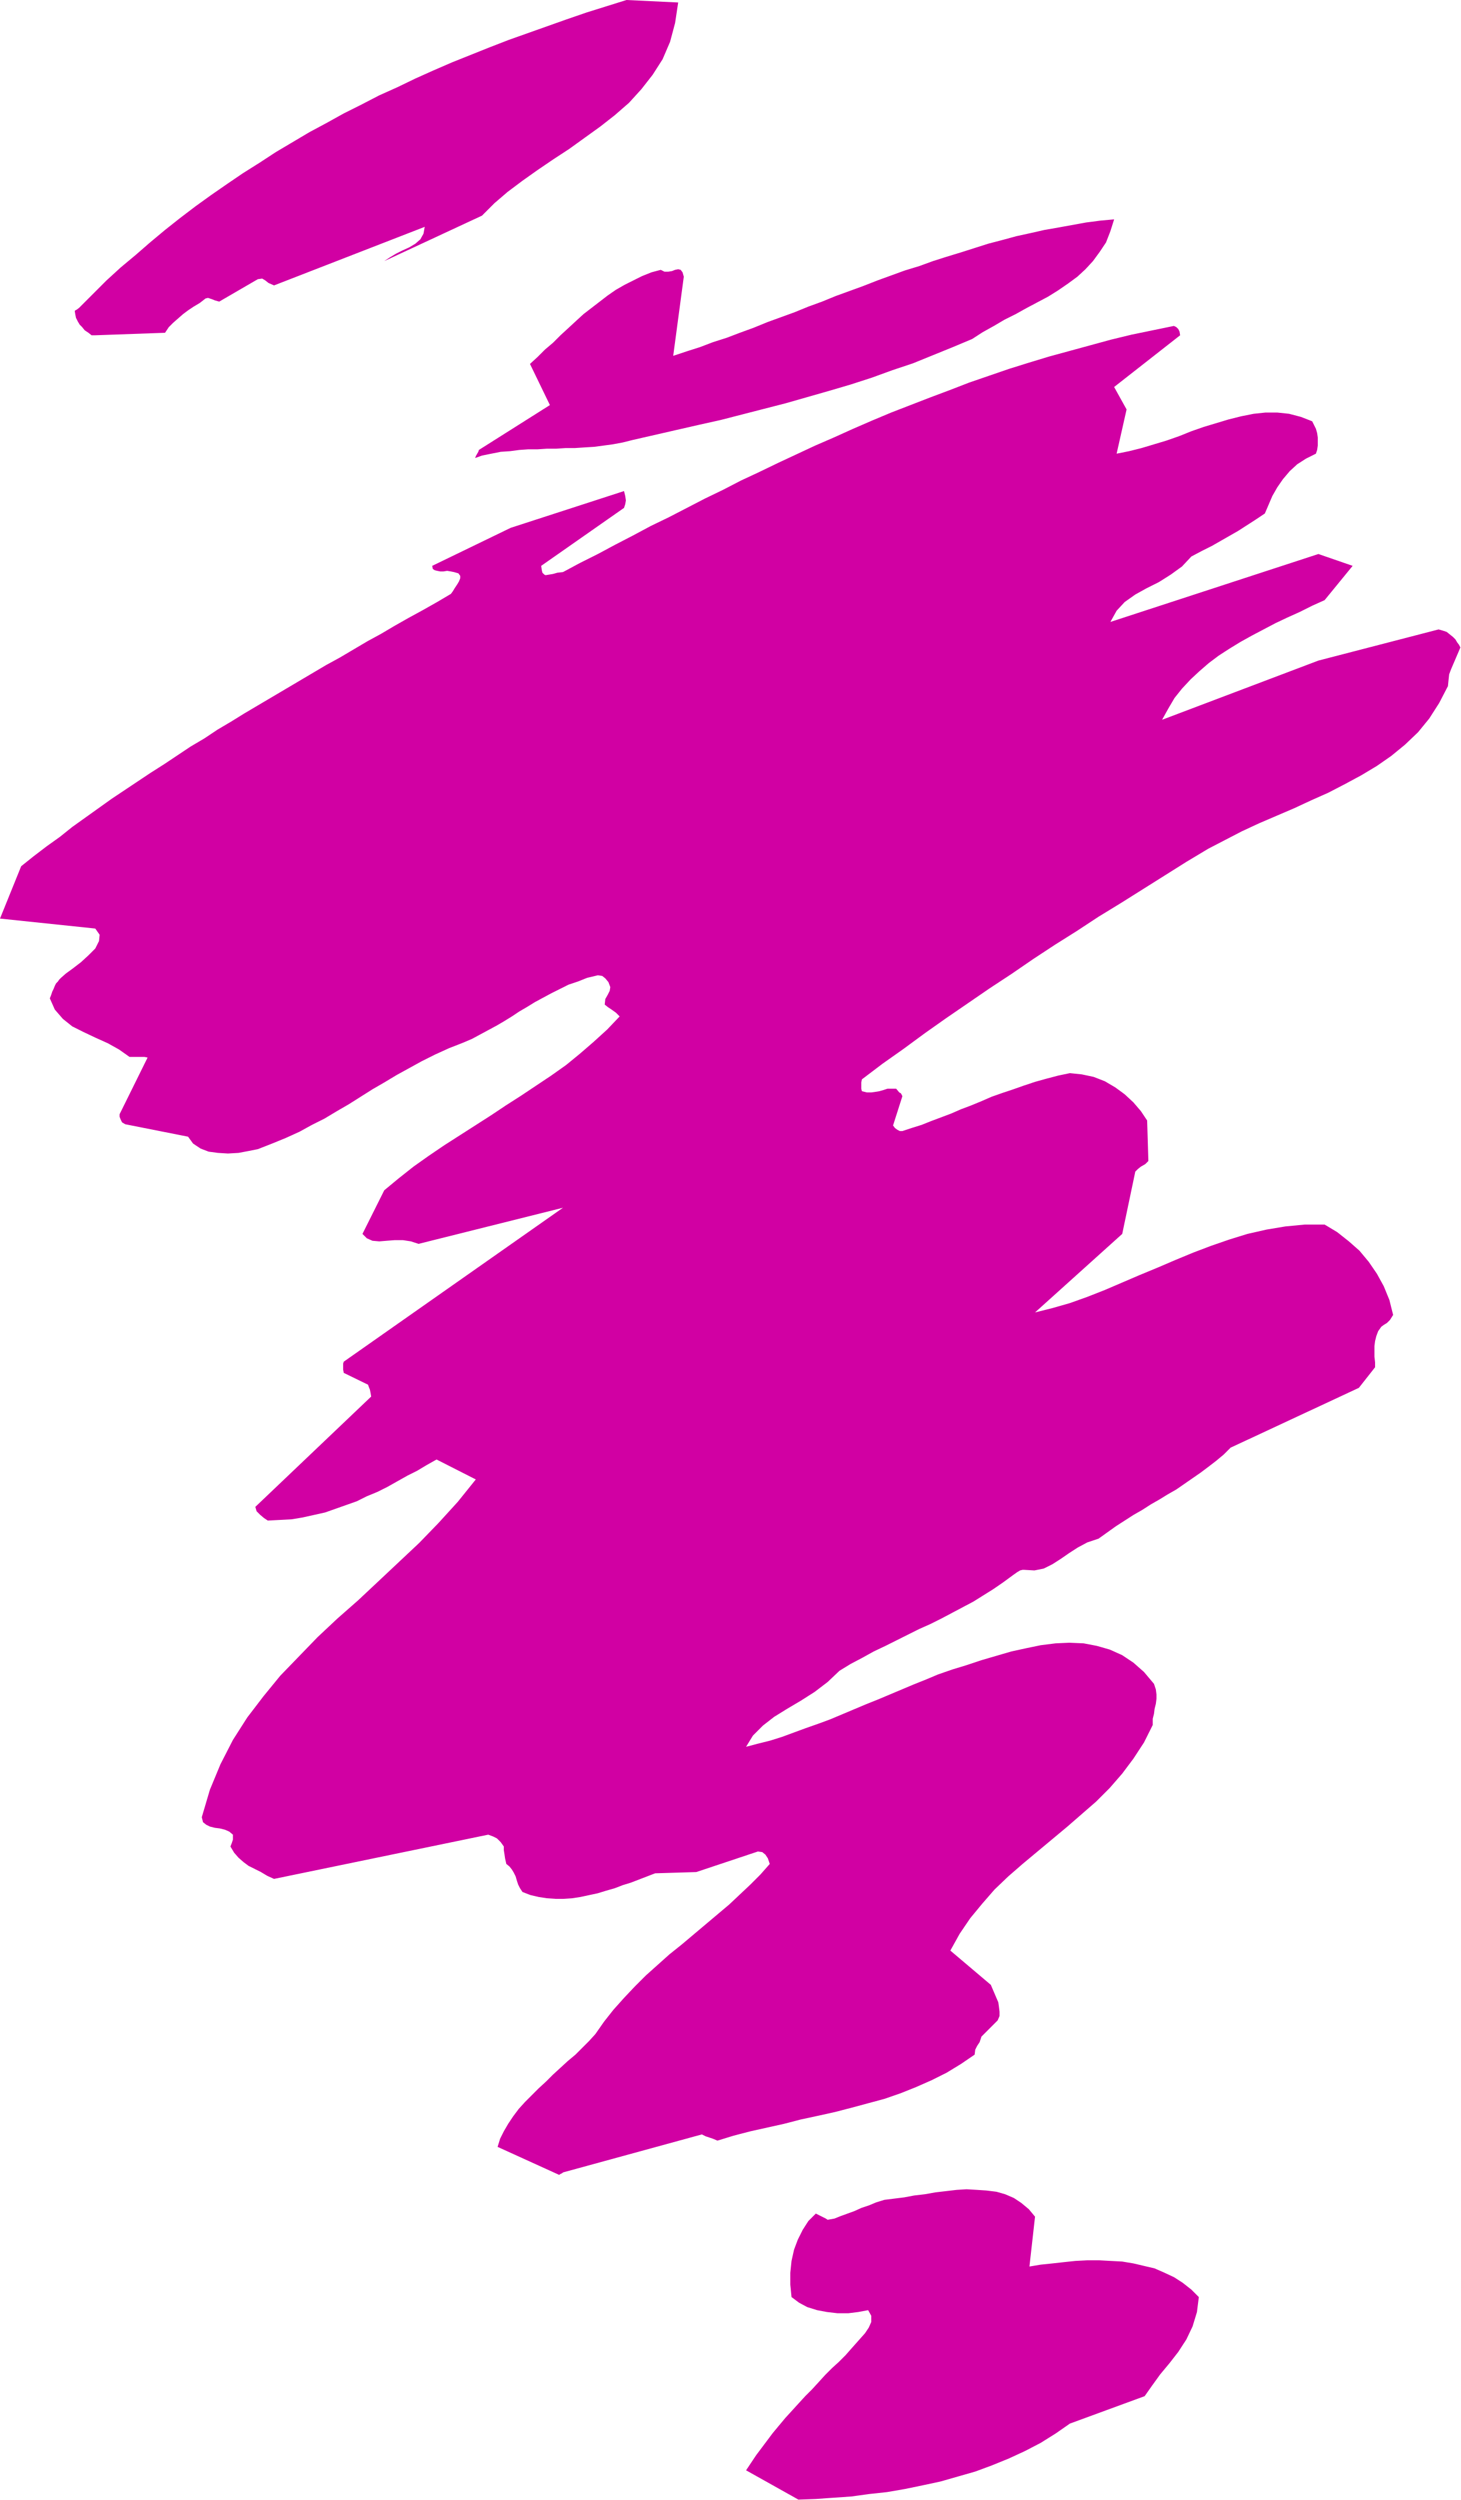 <?xml version="1.0" encoding="UTF-8" standalone="no"?>
<svg
   xmlns:dc="http://purl.org/dc/elements/1.1/"
   xmlns:cc="http://creativecommons.org/ns#"
   xmlns:rdf="http://www.w3.org/1999/02/22-rdf-syntax-ns#"
   xmlns:svg="http://www.w3.org/2000/svg"
   xmlns="http://www.w3.org/2000/svg"
   xmlns:sodipodi="http://sodipodi.sourceforge.net/DTD/sodipodi-0.dtd"
   xmlns:inkscape="http://www.inkscape.org/namespaces/inkscape"
   version="1.0"
   width="59.588mm"
   height="101.905mm"
   id="svg7"
   sodipodi:docname="AD001906.WMF">
  <sodipodi:namedview
     pagecolor="#ffffff"
     bordercolor="#666666"
     borderopacity="1"
     objecttolerance="10"
     gridtolerance="10"
     guidetolerance="10"
     inkscape:pageopacity="0"
     inkscape:pageshadow="2"
     inkscape:window-width="640"
     inkscape:window-height="480"
     id="namedview9" />
  <defs
     id="defs3">
    <pattern
       id="WMFhbasepattern"
       patternUnits="userSpaceOnUse"
       width="6"
       height="6"
       x="0"
       y="0" />
  </defs>
  <path
     style="fill:#d100a3;fill-rule:evenodd;fill-opacity:1;stroke:none;"
     d="  M 14.688,51.648   L 25.44,51.264   L 26.016,50.4   L 26.688,49.728   L 27.456,49.056   L 28.224,48.384   L 28.992,47.808   L 29.856,47.232   L 30.816,46.656   L 31.68,45.984   L 32.064,45.888   L 32.64,46.08   L 33.12,46.272   L 33.792,46.464   L 39.744,43.008   L 40.416,42.912   L 40.896,43.2   L 41.376,43.584   L 42.24,43.968   L 65.472,34.944   L 65.28,36   L 64.8,36.864   L 64.032,37.536   L 63.072,38.112   L 62.016,38.592   L 61.056,39.072   L 60.096,39.648   L 59.232,40.224   L 74.304,33.216   L 76.224,31.296   L 78.24,29.568   L 80.544,27.84   L 82.848,26.208   L 85.248,24.576   L 87.744,22.944   L 90.144,21.216   L 92.544,19.488   L 94.752,17.76   L 96.96,15.84   L 98.88,13.728   L 100.608,11.52   L 102.144,9.12   L 103.296,6.432   L 104.064,3.552   L 104.544,0.384   L 96.576,0   L 93.504,0.96   L 90.432,1.92   L 87.36,2.976   L 84.384,4.032   L 81.408,5.088   L 78.432,6.144   L 75.456,7.296   L 72.576,8.448   L 69.696,9.6   L 66.816,10.848   L 64.032,12.096   L 61.248,13.44   L 58.464,14.688   L 55.68,16.128   L 52.992,17.472   L 50.4,18.912   L 47.712,20.352   L 45.12,21.888   L 42.528,23.424   L 40.032,25.056   L 37.44,26.688   L 35.04,28.32   L 32.544,30.048   L 30.144,31.776   L 27.744,33.6   L 25.44,35.424   L 23.136,37.344   L 20.928,39.264   L 18.624,41.184   L 16.416,43.2   L 14.304,45.312   L 12.192,47.424   L 11.808,47.712   L 11.616,47.808   L 11.52,47.904   L 11.52,47.904   L 11.616,48.48   L 11.712,48.96   L 12,49.536   L 12.288,50.016   L 12.672,50.4   L 13.056,50.88   L 13.632,51.264   L 14.112,51.648   L 14.208,51.648   L 14.4,51.648   L 14.592,51.648   L 14.688,51.648  z    M 74.304,70.176   L 75.744,69.888   L 77.184,69.6   L 78.624,69.504   L 80.064,69.312   L 81.408,69.216   L 82.848,69.216   L 84.288,69.12   L 85.728,69.12   L 87.168,69.024   L 88.608,69.024   L 90.048,68.928   L 91.584,68.832   L 93.024,68.64   L 94.464,68.448   L 96,68.16   L 97.536,67.776   L 100.896,67.008   L 104.256,66.24   L 107.616,65.472   L 111.072,64.704   L 114.432,63.84   L 117.792,62.976   L 121.152,62.112   L 124.512,61.152   L 127.872,60.192   L 131.136,59.232   L 134.4,58.176   L 137.568,57.024   L 140.736,55.968   L 143.808,54.72   L 146.88,53.472   L 149.856,52.224   L 151.488,51.168   L 153.216,50.208   L 154.848,49.248   L 156.576,48.384   L 158.304,47.424   L 159.936,46.56   L 161.568,45.696   L 163.104,44.736   L 164.64,43.68   L 166.08,42.624   L 167.328,41.472   L 168.48,40.224   L 169.536,38.784   L 170.496,37.344   L 171.168,35.616   L 171.744,33.792   L 169.632,33.984   L 167.424,34.272   L 165.312,34.656   L 163.2,35.04   L 160.992,35.424   L 158.88,35.904   L 156.672,36.384   L 154.56,36.96   L 152.352,37.536   L 150.24,38.208   L 148.128,38.88   L 145.92,39.552   L 143.808,40.224   L 141.696,40.992   L 139.488,41.664   L 137.376,42.432   L 135.264,43.2   L 133.056,44.064   L 130.944,44.832   L 128.832,45.6   L 126.72,46.464   L 124.608,47.232   L 122.496,48.096   L 120.384,48.864   L 118.272,49.632   L 116.16,50.496   L 114.048,51.264   L 112.032,52.032   L 109.92,52.704   L 107.904,53.472   L 105.792,54.144   L 103.776,54.816   L 105.408,42.624   L 105.216,41.952   L 104.928,41.568   L 104.544,41.472   L 104.064,41.568   L 103.584,41.76   L 103.008,41.856   L 102.432,41.856   L 101.856,41.568   L 100.416,41.952   L 98.976,42.528   L 97.632,43.2   L 96.288,43.872   L 94.944,44.64   L 93.696,45.504   L 92.448,46.464   L 91.2,47.424   L 89.952,48.384   L 88.8,49.44   L 87.552,50.592   L 86.4,51.648   L 85.248,52.8   L 84,53.856   L 82.848,55.008   L 81.696,56.064   L 84.768,62.4   L 73.824,69.312   L 73.728,69.6   L 73.344,70.272   L 73.248,70.56   L 74.304,70.176  z    M 151.68,205.632   L 155.136,203.904   L 151.68,205.632  z    M 86.784,334.656   L 108.192,328.8   L 108.768,329.088   L 109.344,329.28   L 109.92,329.472   L 110.592,329.76   L 113.088,328.992   L 115.68,328.32   L 118.272,327.744   L 120.864,327.168   L 123.456,326.496   L 126.144,325.92   L 128.736,325.344   L 131.328,324.672   L 133.824,324   L 136.32,323.328   L 138.816,322.464   L 141.216,321.504   L 143.616,320.448   L 145.92,319.296   L 148.128,317.952   L 150.24,316.512   L 150.336,315.744   L 150.624,315.168   L 151.008,314.592   L 151.296,313.728   L 153.792,311.232   L 154.08,310.56   L 154.08,309.888   L 153.984,309.12   L 153.888,308.448   L 153.6,307.776   L 153.312,307.104   L 153.024,306.432   L 152.736,305.76   L 146.496,300.48   L 147.936,297.888   L 149.568,295.488   L 151.392,293.28   L 153.312,291.072   L 155.424,289.056   L 157.632,287.136   L 159.936,285.216   L 162.24,283.296   L 164.544,281.376   L 166.752,279.456   L 168.96,277.536   L 171.072,275.424   L 172.992,273.216   L 174.72,270.912   L 176.352,268.416   L 177.696,265.728   L 177.696,264.768   L 177.888,264   L 177.984,263.232   L 178.176,262.464   L 178.272,261.696   L 178.272,261.024   L 178.176,260.256   L 177.888,259.392   L 176.352,257.568   L 174.72,256.128   L 172.992,254.976   L 171.072,254.112   L 169.056,253.536   L 167.04,253.152   L 164.832,253.056   L 162.72,253.152   L 160.416,253.44   L 158.112,253.92   L 155.904,254.4   L 153.6,255.072   L 151.296,255.744   L 148.992,256.512   L 146.784,257.184   L 144.576,257.952   L 142.752,258.72   L 140.832,259.488   L 139.008,260.256   L 137.184,261.024   L 135.36,261.792   L 133.44,262.56   L 131.616,263.328   L 129.792,264.096   L 127.968,264.864   L 126.144,265.536   L 124.224,266.208   L 122.4,266.88   L 120.576,267.552   L 118.752,268.128   L 116.832,268.608   L 115.008,269.088   L 116.064,267.36   L 117.6,265.824   L 119.328,264.48   L 121.344,263.232   L 123.456,261.984   L 125.568,260.64   L 127.584,259.104   L 129.408,257.376   L 131.136,256.32   L 132.96,255.36   L 134.688,254.4   L 136.512,253.536   L 138.24,252.672   L 139.968,251.808   L 141.696,250.944   L 143.424,250.176   L 145.152,249.312   L 146.784,248.448   L 148.416,247.584   L 150.048,246.72   L 151.584,245.76   L 153.12,244.8   L 154.656,243.744   L 156.096,242.688   L 156.768,242.208   L 157.248,241.92   L 157.632,241.824   L 157.824,241.824   L 159.456,241.92   L 160.896,241.632   L 162.24,240.96   L 163.584,240.096   L 164.832,239.232   L 166.176,238.368   L 167.616,237.6   L 169.344,237.024   L 170.688,236.064   L 172.032,235.104   L 173.376,234.24   L 174.72,233.376   L 176.064,232.608   L 177.408,231.744   L 178.752,230.976   L 180,230.208   L 181.344,229.44   L 182.592,228.576   L 183.84,227.712   L 185.088,226.848   L 186.24,225.984   L 187.488,225.024   L 188.64,224.064   L 189.696,223.008   L 209.472,213.792   L 211.968,210.624   L 211.968,209.856   L 211.872,208.992   L 211.872,208.224   L 211.872,207.36   L 211.968,206.592   L 212.16,205.824   L 212.448,205.056   L 212.928,204.384   L 213.312,204.096   L 213.792,203.808   L 214.272,203.328   L 214.752,202.56   L 214.176,200.256   L 213.312,198.144   L 212.256,196.224   L 211.008,194.4   L 209.568,192.672   L 207.936,191.232   L 206.112,189.792   L 204.192,188.64   L 201.12,188.64   L 198.144,188.928   L 195.264,189.408   L 192.288,190.08   L 189.504,190.944   L 186.72,191.904   L 183.936,192.96   L 181.152,194.112   L 178.464,195.264   L 175.68,196.416   L 172.992,197.568   L 170.304,198.72   L 167.616,199.776   L 164.928,200.736   L 162.24,201.504   L 159.552,202.176   L 172.992,190.08   L 175.008,180.48   L 175.392,180.096   L 175.872,179.712   L 176.544,179.328   L 177.024,178.848   L 176.832,172.608   L 175.872,171.168   L 174.72,169.824   L 173.376,168.576   L 171.936,167.52   L 170.304,166.56   L 168.576,165.888   L 166.752,165.504   L 164.928,165.312   L 163.104,165.696   L 161.28,166.176   L 159.552,166.656   L 157.824,167.232   L 156.192,167.808   L 154.464,168.384   L 152.832,168.96   L 151.296,169.632   L 149.664,170.304   L 148.128,170.88   L 146.592,171.552   L 145.056,172.128   L 143.52,172.704   L 142.08,173.28   L 140.544,173.76   L 139.104,174.24   L 138.72,174.24   L 138.336,174.048   L 137.952,173.76   L 137.664,173.376   L 139.104,168.864   L 138.912,168.48   L 138.816,168.384   L 138.624,168.288   L 138.144,167.712   L 137.472,167.712   L 136.8,167.712   L 136.224,167.904   L 135.552,168.096   L 134.976,168.192   L 134.304,168.288   L 133.632,168.288   L 132.864,168.096   L 132.768,167.712   L 132.768,167.232   L 132.768,166.752   L 132.864,166.272   L 136.032,163.872   L 139.296,161.568   L 142.56,159.168   L 145.824,156.864   L 149.184,154.56   L 152.544,152.256   L 155.904,150.048   L 159.264,147.744   L 162.624,145.536   L 165.984,143.424   L 169.344,141.216   L 172.8,139.104   L 176.16,136.992   L 179.52,134.88   L 182.88,132.768   L 186.24,130.752   L 188.832,129.408   L 191.424,128.064   L 194.112,126.816   L 196.8,125.664   L 199.488,124.512   L 202.176,123.264   L 204.768,122.112   L 207.36,120.768   L 209.856,119.424   L 212.256,117.984   L 214.464,116.448   L 216.576,114.72   L 218.592,112.8   L 220.32,110.688   L 221.856,108.288   L 223.2,105.696   L 223.296,104.736   L 223.392,103.872   L 223.68,103.104   L 223.968,102.432   L 224.256,101.76   L 224.544,101.088   L 224.832,100.416   L 225.12,99.744   L 224.928,99.36   L 224.64,98.976   L 224.352,98.496   L 223.968,98.112   L 223.488,97.728   L 223.008,97.344   L 222.432,97.152   L 221.76,96.96   L 203.232,101.76   L 179.136,110.88   L 180.096,109.152   L 181.056,107.52   L 182.208,106.08   L 183.552,104.64   L 184.896,103.392   L 186.336,102.144   L 187.872,100.992   L 189.504,99.936   L 191.232,98.88   L 192.96,97.92   L 194.784,96.96   L 196.608,96   L 198.432,95.136   L 200.352,94.272   L 202.272,93.312   L 204.192,92.448   L 208.512,87.168   L 203.232,85.344   L 171.168,95.808   L 172.128,94.08   L 173.376,92.736   L 175.008,91.584   L 176.736,90.624   L 178.656,89.664   L 180.48,88.512   L 182.208,87.264   L 183.648,85.728   L 185.28,84.864   L 186.816,84.096   L 188.16,83.328   L 189.504,82.56   L 190.848,81.792   L 192.192,80.928   L 193.536,80.064   L 194.976,79.104   L 195.552,77.76   L 196.128,76.416   L 196.896,75.072   L 197.76,73.824   L 198.816,72.576   L 199.968,71.52   L 201.312,70.656   L 202.848,69.888   L 203.04,69.312   L 203.136,68.64   L 203.136,67.968   L 203.136,67.392   L 203.04,66.72   L 202.848,66.048   L 202.56,65.472   L 202.272,64.896   L 200.544,64.224   L 198.72,63.744   L 196.896,63.552   L 195.072,63.552   L 193.248,63.744   L 191.328,64.128   L 189.408,64.608   L 187.488,65.184   L 185.568,65.76   L 183.648,66.432   L 181.728,67.2   L 179.808,67.872   L 177.888,68.448   L 175.968,69.024   L 174.048,69.504   L 172.128,69.888   L 173.664,63.072   L 171.744,59.616   L 181.92,51.648   L 181.824,51.072   L 181.632,50.688   L 181.344,50.4   L 180.96,50.208   L 177.696,50.88   L 174.432,51.552   L 171.264,52.32   L 168.096,53.184   L 164.928,54.048   L 161.76,54.912   L 158.592,55.872   L 155.52,56.832   L 152.448,57.888   L 149.376,58.944   L 146.4,60.096   L 143.328,61.248   L 140.352,62.4   L 137.376,63.552   L 134.4,64.8   L 131.52,66.048   L 128.544,67.392   L 125.664,68.64   L 122.784,69.984   L 119.904,71.328   L 117.12,72.672   L 114.24,74.016   L 111.456,75.456   L 108.672,76.8   L 105.888,78.24   L 103.104,79.68   L 100.32,81.024   L 97.632,82.464   L 94.848,83.904   L 92.16,85.344   L 89.472,86.688   L 86.784,88.128   L 85.92,88.224   L 85.248,88.416   L 84.672,88.512   L 84.096,88.608   L 83.904,88.512   L 83.616,88.224   L 83.52,87.84   L 83.424,87.168   L 96.192,78.24   L 96.384,77.664   L 96.48,77.088   L 96.384,76.416   L 96.192,75.648   L 78.72,81.312   L 66.624,87.168   L 66.72,87.648   L 67.008,87.84   L 67.392,87.936   L 67.872,88.032   L 68.352,88.032   L 68.928,87.936   L 69.504,88.032   L 69.984,88.128   L 70.656,88.32   L 70.944,88.704   L 70.944,89.088   L 70.752,89.568   L 70.464,90.048   L 70.08,90.624   L 69.792,91.104   L 69.504,91.488   L 67.392,92.736   L 65.184,93.984   L 63.072,95.136   L 60.864,96.384   L 58.752,97.632   L 56.64,98.784   L 54.528,100.032   L 52.416,101.28   L 50.304,102.432   L 48.192,103.68   L 46.08,104.928   L 43.968,106.176   L 41.856,107.424   L 39.744,108.672   L 37.632,109.92   L 35.616,111.168   L 33.504,112.416   L 31.488,113.76   L 29.376,115.008   L 27.36,116.352   L 25.344,117.696   L 23.232,119.04   L 21.216,120.384   L 19.2,121.728   L 17.184,123.072   L 15.168,124.512   L 13.152,125.952   L 11.136,127.392   L 9.216,128.928   L 7.2,130.368   L 5.184,131.904   L 3.264,133.44   L 0,141.504   L 14.688,143.04   L 15.36,144   L 15.264,144.96   L 14.688,146.112   L 13.632,147.168   L 12.48,148.224   L 11.232,149.184   L 10.176,149.952   L 9.408,150.624   L 9.12,150.912   L 8.928,151.2   L 8.64,151.488   L 8.448,151.872   L 8.256,152.352   L 8.064,152.736   L 7.872,153.312   L 7.68,153.792   L 8.448,155.52   L 9.696,156.96   L 11.136,158.112   L 12.864,158.976   L 14.688,159.84   L 16.608,160.704   L 18.336,161.664   L 19.968,162.816   L 20.928,162.816   L 21.696,162.816   L 22.272,162.816   L 22.752,162.912   L 18.432,171.648   L 18.432,172.032   L 18.624,172.512   L 18.816,172.896   L 19.296,173.184   L 28.992,175.104   L 29.76,176.16   L 30.912,176.928   L 32.16,177.408   L 33.6,177.6   L 35.136,177.696   L 36.768,177.6   L 38.304,177.312   L 39.744,177.024   L 41.952,176.16   L 44.064,175.296   L 46.176,174.336   L 48.096,173.28   L 50.016,172.32   L 51.936,171.168   L 53.76,170.112   L 55.584,168.96   L 57.408,167.808   L 59.232,166.752   L 61.152,165.6   L 63.072,164.544   L 64.992,163.488   L 67.104,162.432   L 69.216,161.472   L 71.424,160.608   L 72.768,160.032   L 74.016,159.36   L 75.264,158.688   L 76.512,158.016   L 77.664,157.344   L 78.912,156.576   L 80.064,155.808   L 81.216,155.136   L 82.464,154.368   L 83.712,153.696   L 84.96,153.024   L 86.304,152.352   L 87.648,151.68   L 89.088,151.2   L 90.528,150.624   L 92.16,150.24   L 92.832,150.336   L 93.312,150.72   L 93.792,151.296   L 94.08,152.064   L 93.984,152.64   L 93.696,153.216   L 93.312,153.888   L 93.216,154.752   L 93.696,155.136   L 94.272,155.52   L 94.944,156   L 95.52,156.576   L 93.6,158.592   L 91.488,160.512   L 89.376,162.336   L 87.264,164.064   L 84.96,165.696   L 82.656,167.232   L 80.352,168.768   L 77.952,170.304   L 75.648,171.84   L 73.248,173.376   L 70.848,174.912   L 68.448,176.448   L 66.048,178.08   L 63.744,179.712   L 61.44,181.536   L 59.232,183.36   L 55.872,190.08   L 56.544,190.752   L 57.408,191.136   L 58.464,191.232   L 59.616,191.136   L 60.864,191.04   L 62.112,191.04   L 63.36,191.232   L 64.512,191.616   L 86.784,186.048   L 52.992,209.76   L 52.896,210.048   L 52.896,210.432   L 52.896,211.008   L 52.992,211.488   L 56.736,213.312   L 56.832,213.6   L 57.024,214.08   L 57.12,214.56   L 57.216,215.136   L 39.36,232.128   L 39.552,232.8   L 40.128,233.376   L 40.704,233.856   L 41.28,234.24   L 43.104,234.144   L 44.928,234.048   L 46.656,233.76   L 48.384,233.376   L 50.112,232.992   L 51.744,232.416   L 53.376,231.84   L 55.008,231.264   L 56.544,230.496   L 58.176,229.824   L 59.712,229.056   L 61.248,228.192   L 62.784,227.328   L 64.32,226.56   L 65.76,225.696   L 67.296,224.832   L 73.344,227.904   L 70.56,231.36   L 67.584,234.624   L 64.608,237.696   L 61.44,240.672   L 58.272,243.648   L 55.2,246.528   L 52.032,249.312   L 48.96,252.192   L 46.08,255.168   L 43.2,258.144   L 40.608,261.312   L 38.112,264.576   L 35.904,268.032   L 33.984,271.776   L 32.352,275.712   L 31.104,279.936   L 31.296,280.704   L 31.776,281.088   L 32.352,281.376   L 33.12,281.568   L 33.888,281.664   L 34.656,281.856   L 35.328,282.144   L 35.904,282.624   L 35.904,283.008   L 35.904,283.392   L 35.712,283.968   L 35.52,284.448   L 36.096,285.408   L 36.768,286.176   L 37.536,286.848   L 38.304,287.424   L 39.264,287.904   L 40.224,288.384   L 41.184,288.96   L 42.24,289.44   L 75.264,282.624   L 76.032,282.912   L 76.608,283.2   L 77.184,283.776   L 77.664,284.448   L 77.664,285.024   L 77.76,285.6   L 77.856,286.272   L 78.048,287.136   L 78.528,287.52   L 78.912,288   L 79.2,288.48   L 79.488,289.056   L 79.68,289.728   L 79.872,290.304   L 80.16,290.88   L 80.544,291.456   L 81.792,291.936   L 83.04,292.224   L 84.288,292.416   L 85.632,292.512   L 86.88,292.512   L 88.224,292.416   L 89.472,292.224   L 90.816,291.936   L 92.16,291.648   L 93.408,291.264   L 94.752,290.88   L 96,290.4   L 97.248,290.016   L 98.496,289.536   L 99.744,289.056   L 100.992,288.576   L 107.328,288.384   L 116.832,285.216   L 117.504,285.312   L 117.984,285.696   L 118.368,286.272   L 118.656,287.136   L 117.216,288.768   L 115.68,290.304   L 114.048,291.84   L 112.416,293.376   L 110.592,294.912   L 108.768,296.448   L 106.944,297.984   L 105.12,299.52   L 103.2,301.056   L 101.376,302.688   L 99.552,304.32   L 97.824,306.048   L 96.192,307.776   L 94.56,309.6   L 93.12,311.424   L 91.776,313.344   L 90.816,314.4   L 89.76,315.456   L 88.704,316.512   L 87.552,317.472   L 86.4,318.528   L 85.248,319.584   L 84.192,320.64   L 83.04,321.696   L 81.984,322.752   L 80.928,323.808   L 79.968,324.864   L 79.104,326.016   L 78.336,327.168   L 77.664,328.32   L 77.088,329.472   L 76.704,330.72   L 86.208,335.04   L 86.304,334.944   L 86.496,334.848   L 86.688,334.752   L 86.784,334.656  z    M 123.072,385.056   L 125.76,384.96   L 128.448,384.768   L 131.232,384.576   L 134.016,384.192   L 136.704,383.904   L 139.488,383.424   L 142.272,382.848   L 144.96,382.272   L 147.648,381.504   L 150.336,380.736   L 152.928,379.776   L 155.52,378.72   L 158.016,377.568   L 160.416,376.32   L 162.72,374.88   L 164.928,373.344   L 176.448,369.12   L 177.6,367.488   L 178.848,365.76   L 180.288,364.032   L 181.632,362.304   L 182.88,360.384   L 183.84,358.368   L 184.512,356.16   L 184.8,353.856   L 183.648,352.704   L 182.304,351.648   L 180.96,350.784   L 179.52,350.112   L 177.984,349.44   L 176.352,349.056   L 174.72,348.672   L 172.992,348.384   L 171.168,348.288   L 169.44,348.192   L 167.616,348.192   L 165.792,348.288   L 163.968,348.48   L 162.24,348.672   L 160.416,348.864   L 158.688,349.152   L 159.552,341.472   L 158.592,340.32   L 157.44,339.36   L 156.288,338.592   L 154.944,338.016   L 153.6,337.632   L 152.064,337.44   L 150.624,337.344   L 148.992,337.248   L 147.456,337.344   L 145.824,337.536   L 144.192,337.728   L 142.56,338.016   L 140.928,338.208   L 139.392,338.496   L 137.856,338.688   L 136.32,338.88   L 135.072,339.264   L 133.92,339.744   L 132.768,340.128   L 131.712,340.608   L 130.656,340.992   L 129.6,341.376   L 128.64,341.76   L 127.584,341.952   L 127.296,341.76   L 126.912,341.568   L 126.336,341.28   L 125.76,340.992   L 124.608,342.144   L 123.744,343.488   L 122.976,345.024   L 122.4,346.56   L 122.016,348.288   L 121.824,350.112   L 121.824,351.936   L 122.016,353.856   L 123.168,354.72   L 124.416,355.392   L 125.952,355.872   L 127.488,356.16   L 129.12,356.352   L 130.752,356.352   L 132.288,356.16   L 133.824,355.872   L 134.304,356.736   L 134.304,357.696   L 133.92,358.56   L 133.344,359.424   L 132.576,360.288   L 131.808,361.152   L 131.04,362.016   L 130.368,362.784   L 129.312,363.84   L 128.256,364.8   L 127.2,365.856   L 126.24,366.912   L 125.184,368.064   L 124.128,369.12   L 123.072,370.272   L 122.112,371.328   L 121.056,372.48   L 120.096,373.632   L 119.136,374.784   L 118.272,375.936   L 117.408,377.088   L 116.544,378.24   L 115.776,379.392   L 115.008,380.544   L 123.072,385.056  z   "
     id="path5" />
</svg>
